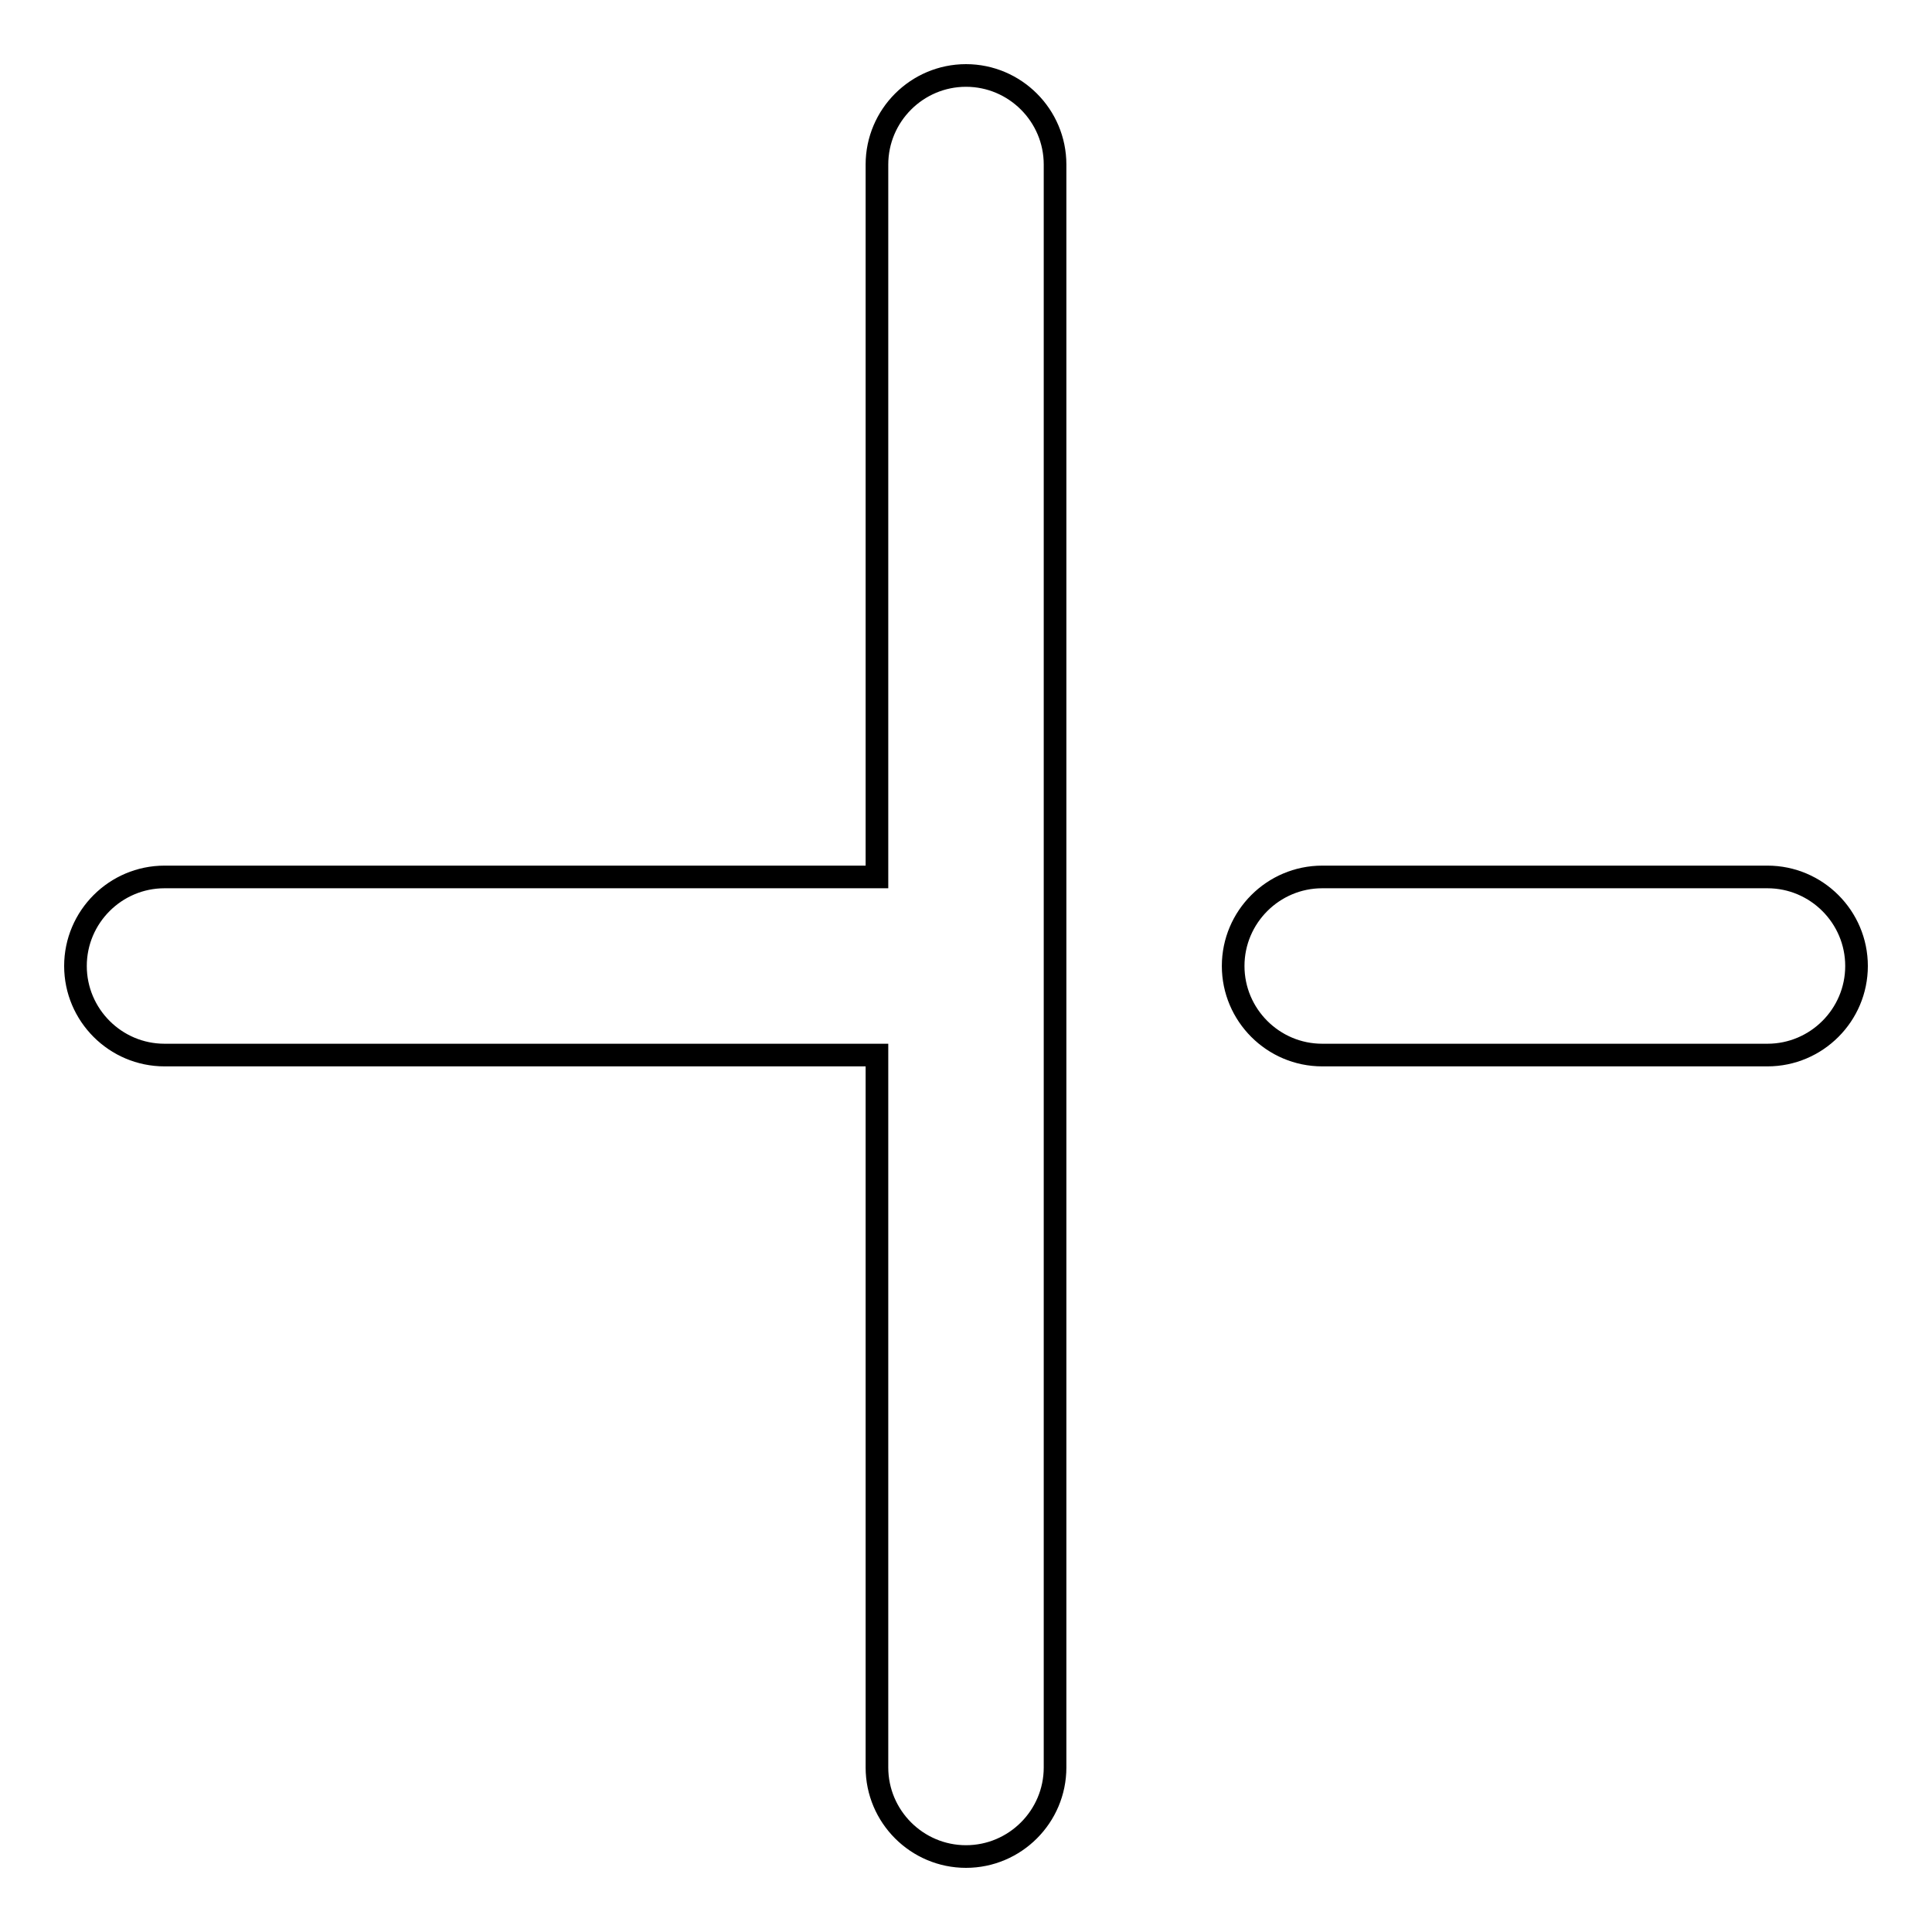 <?xml version="1.0" encoding="utf-8"?>
<!-- Svg Vector Icons : http://www.onlinewebfonts.com/icon -->
<!DOCTYPE svg PUBLIC "-//W3C//DTD SVG 1.1//EN" "http://www.w3.org/Graphics/SVG/1.1/DTD/svg11.dtd">
<svg version="1.1" xmlns="http://www.w3.org/2000/svg" xmlns:xlink="http://www.w3.org/1999/xlink" x="0px" y="0px" viewBox="0 0 256 256" enable-background="new 0 0 256 256" xml:space="preserve">
<g> <path stroke-width="3" fill-opacity="0" stroke="#000000"  d="M234.2,139.8h-59c-6.5,0-11.8-5.3-11.8-11.8s5.3-11.8,11.8-11.8h59c6.5,0,11.8,5.3,11.8,11.8 S240.7,139.8,234.2,139.8z M128,246c-6.5,0-11.8-5.3-11.8-11.8v-94.4H21.8c-6.5,0-11.8-5.3-11.8-11.8s5.3-11.8,11.8-11.8h94.4V21.8 c0-6.5,5.3-11.8,11.8-11.8c6.5,0,11.8,5.3,11.8,11.8v94.4v23.6v94.4C139.8,240.7,134.5,246,128,246z"/></g>
</svg>